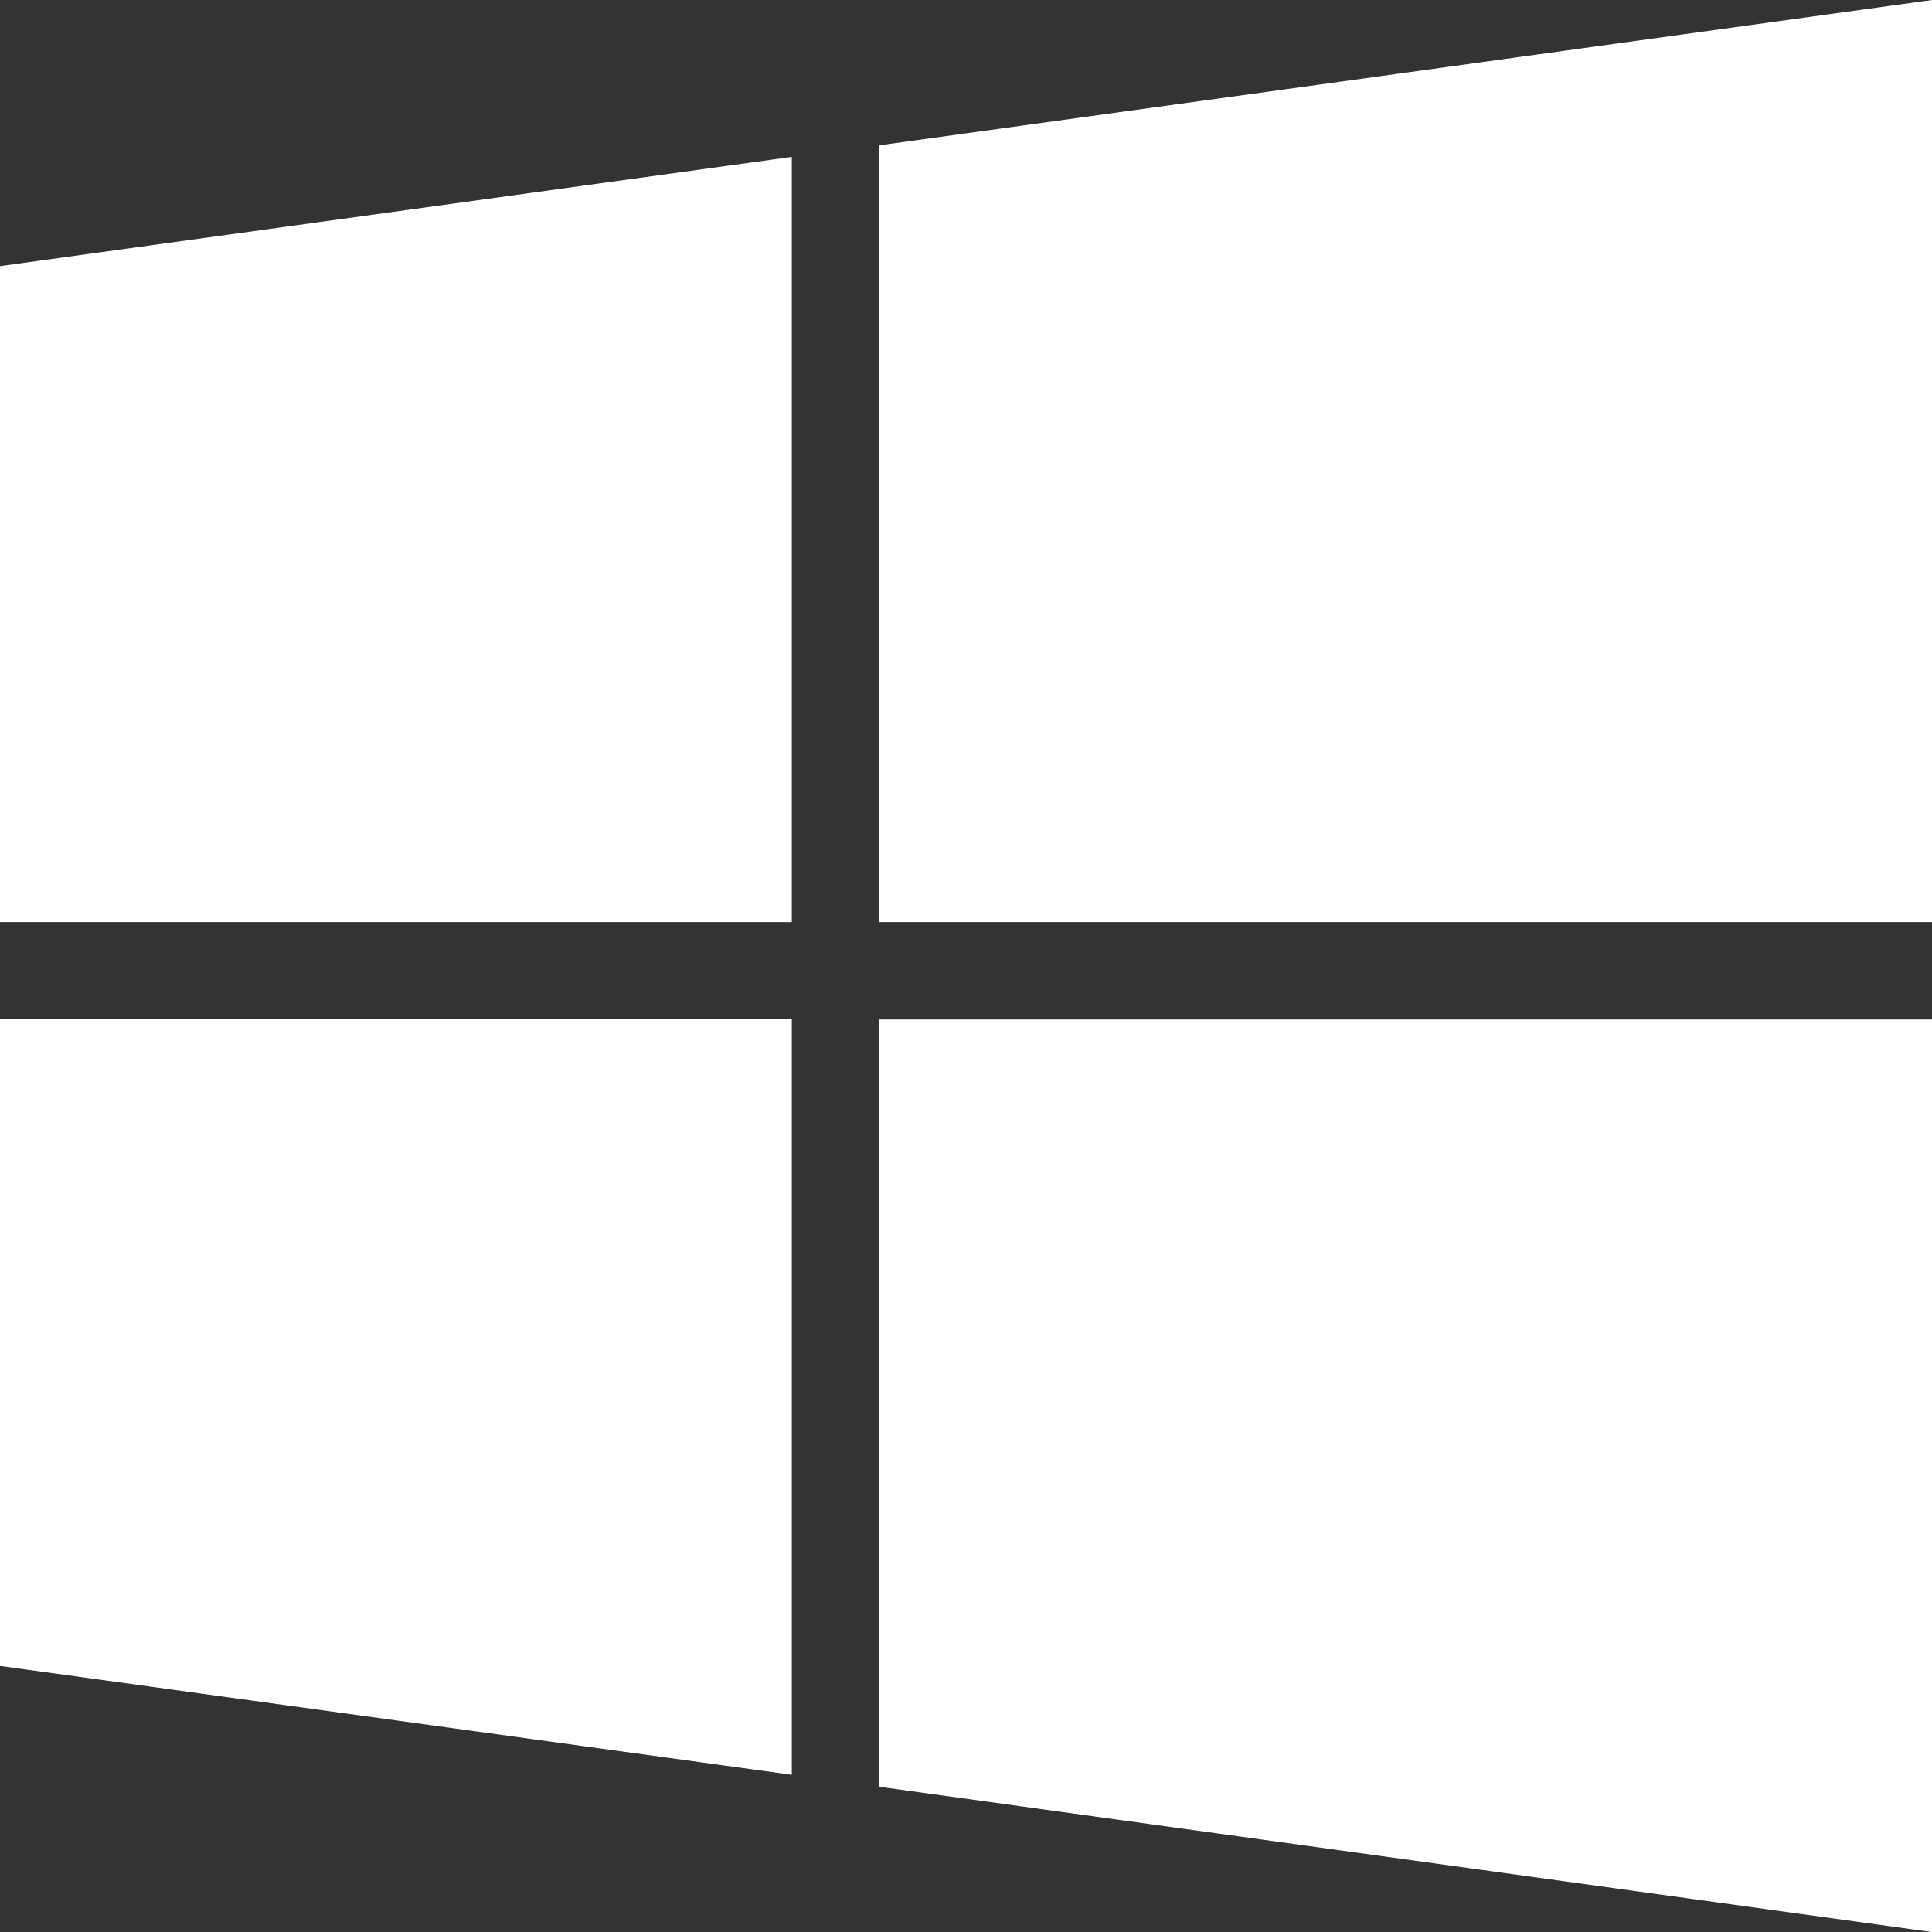 <svg xmlns="http://www.w3.org/2000/svg" width="30.173" height="30.173" viewBox="0 0 30.173 30.173">
  <rect x="0" y="0" width="30.173" height="30.173" fill="#333333" stroke="none"/>
  <path id="Icon-Windows" d="M0,6.406,12.366,4.7V16.65H0ZM0,28.268l12.366,1.7v-11.8H0Zm13.726,1.886,16.447,2.27V18.172H13.726V30.153Zm0-25.634V16.65H30.173V2.25L13.726,4.52Z" transform="translate(0 -2.25)" fill="#fff"/>
</svg>
